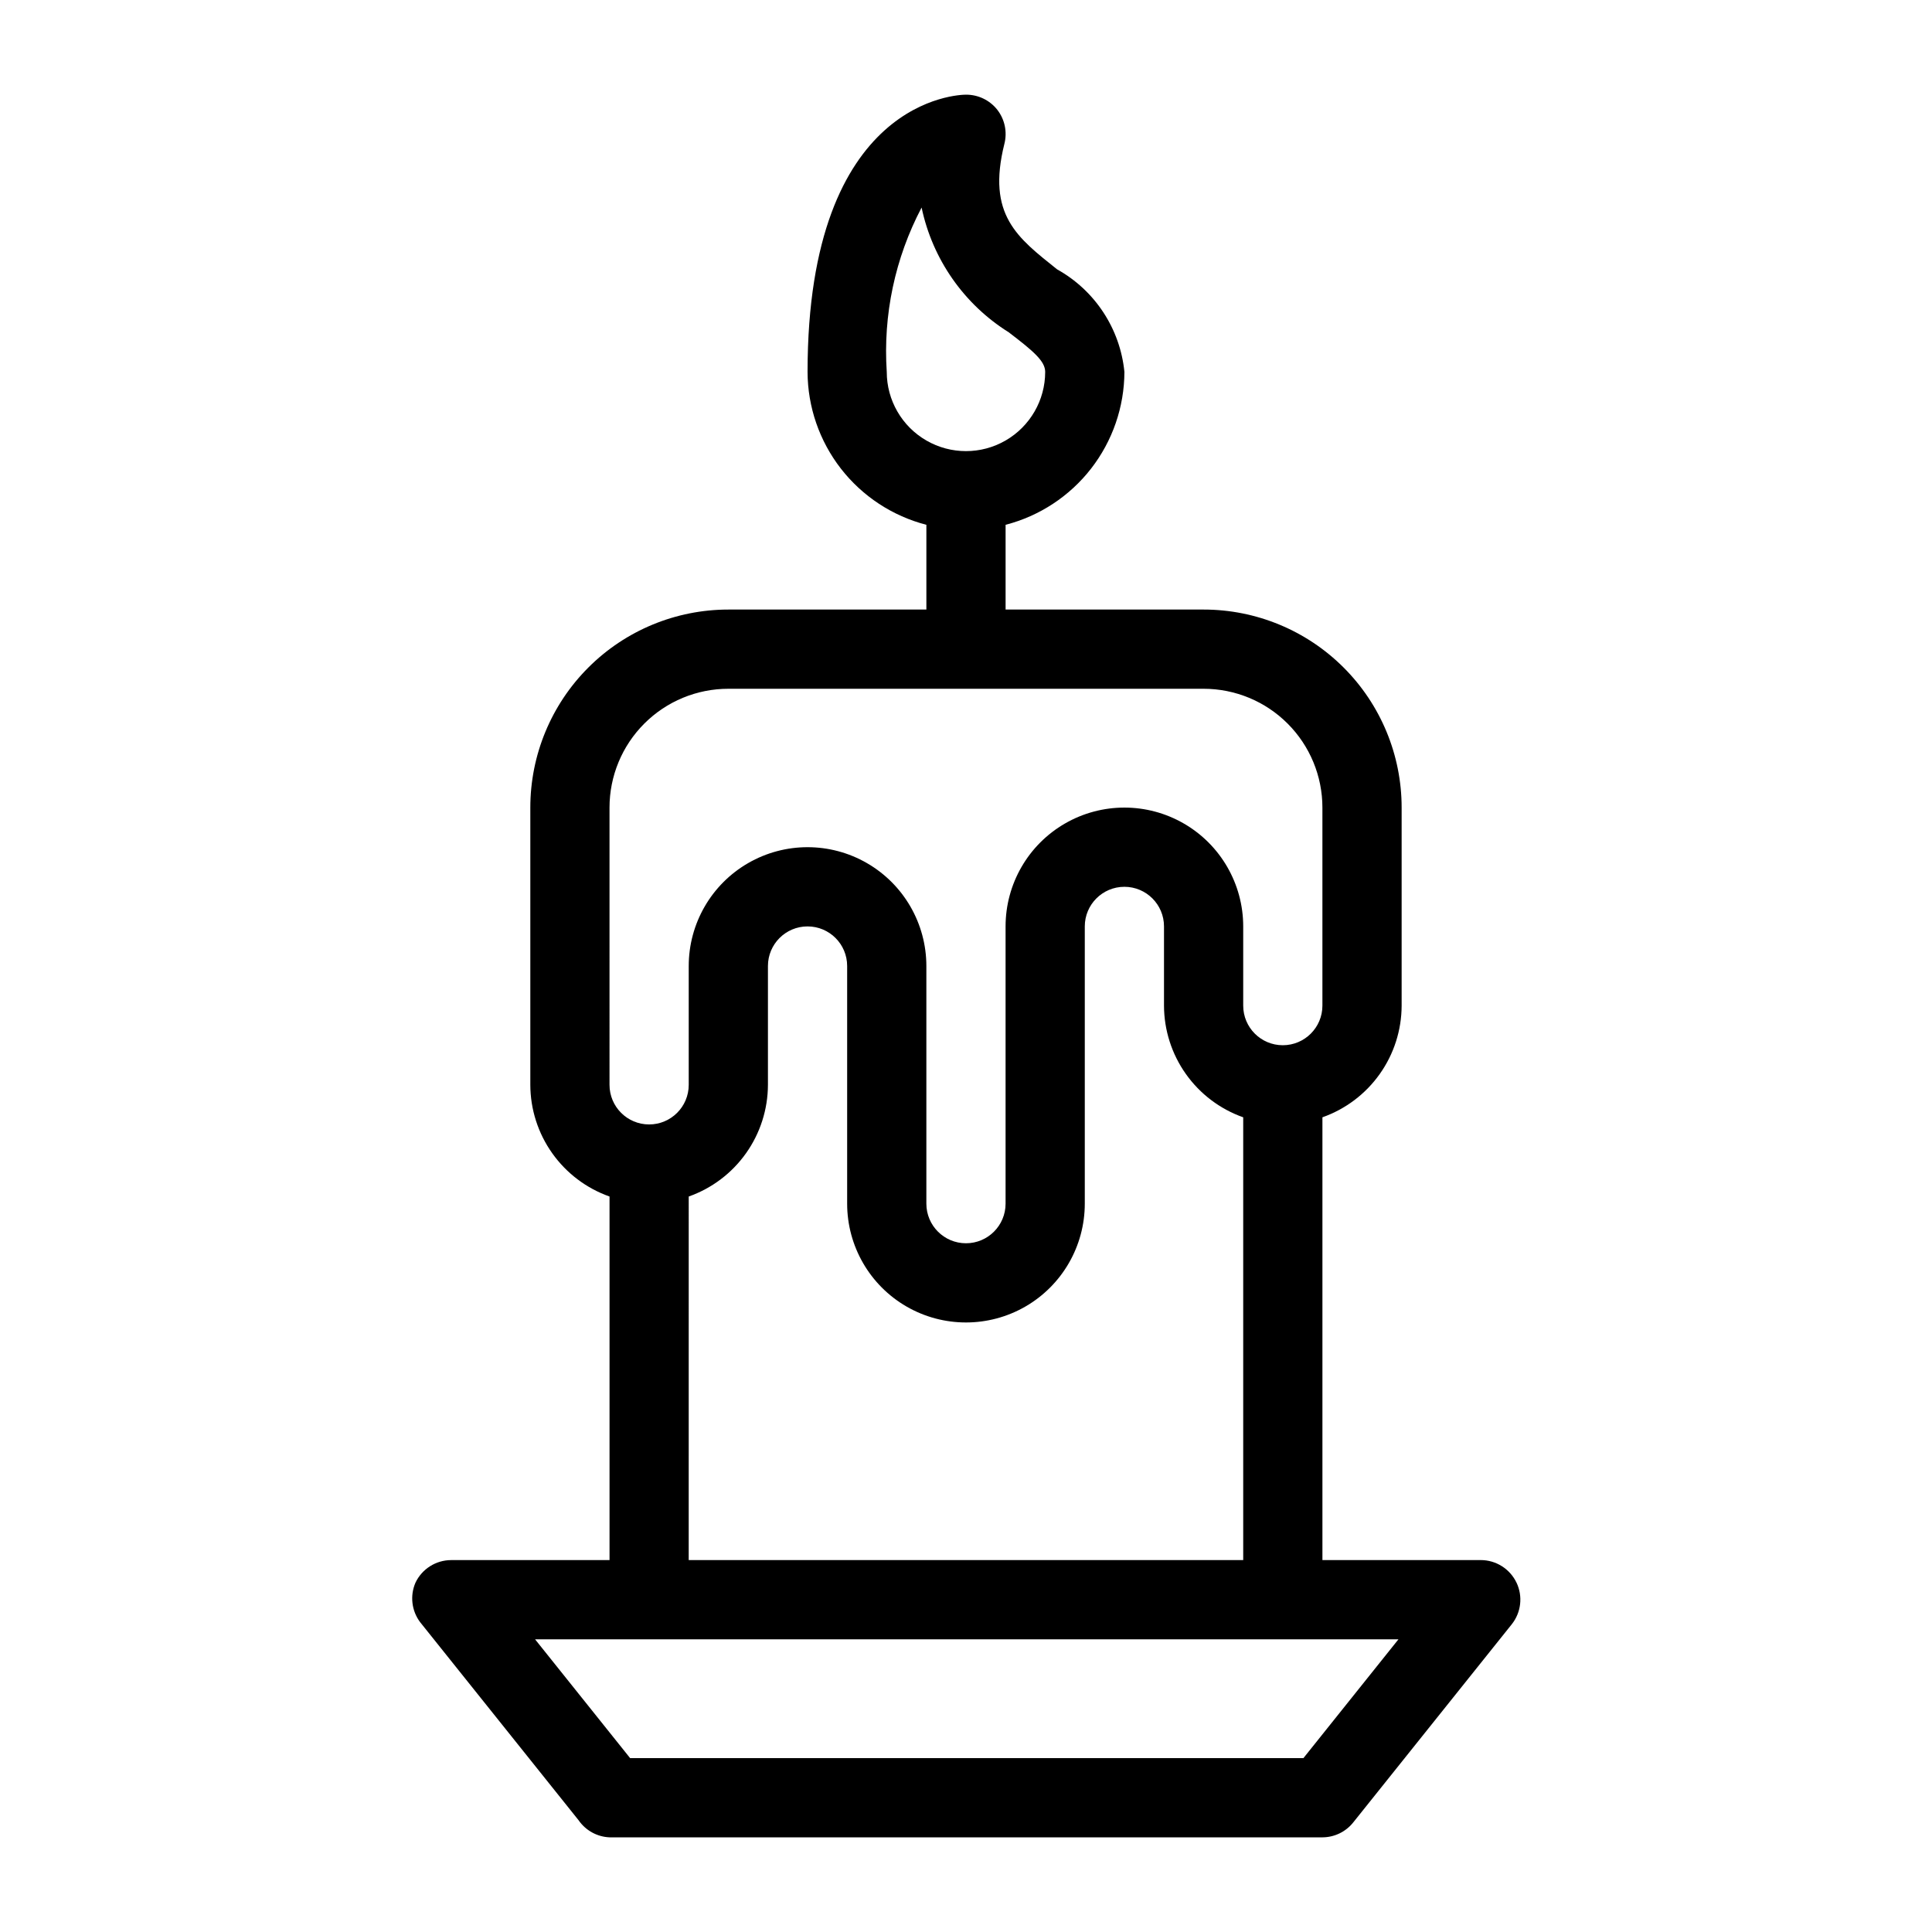<?xml version="1.0" encoding="UTF-8"?>
<!-- Uploaded to: ICON Repo, www.iconrepo.com, Generator: ICON Repo Mixer Tools -->
<svg fill="#000000" width="800px" height="800px" version="1.1" viewBox="144 144 512 512" xmlns="http://www.w3.org/2000/svg">
 <path d="m545.89 563.42c-1.738-3.644-5.41-5.973-9.449-5.984h-41.984v-117.34c6.125-2.164 11.434-6.172 15.191-11.473 3.758-5.297 5.785-11.629 5.801-18.125v-52.48c0-13.918-5.527-27.27-15.371-37.109-9.84-9.844-23.188-15.371-37.105-15.371h-52.48v-22.461c8.988-2.324 16.953-7.559 22.652-14.887 5.695-7.332 8.805-16.344 8.836-25.629-1.133-11.438-7.801-21.598-17.844-27.184-10.496-8.398-18.684-14.379-13.961-33.273 0.797-3.141 0.098-6.473-1.891-9.027-2-2.535-5.059-4.004-8.289-3.988-1.68 0-41.984 0.84-41.984 73.473 0.027 9.285 3.137 18.297 8.832 25.629 5.699 7.328 13.664 12.562 22.656 14.887v22.461h-52.48c-13.918 0-27.27 5.527-37.109 15.371-9.844 9.84-15.371 23.191-15.371 37.109v73.473c0.016 6.496 2.043 12.828 5.805 18.125 3.758 5.301 9.062 9.309 15.188 11.473v96.352h-41.984c-4.039 0.012-7.711 2.34-9.445 5.984-1.504 3.469-1.023 7.481 1.258 10.496l41.984 52.48c1.871 2.703 4.902 4.375 8.188 4.512h188.93c3.195-0.012 6.207-1.48 8.188-3.988l41.984-52.48c2.484-3.133 2.977-7.406 1.262-11.02zm-166.89-320.86c-1.008-15.094 2.191-30.172 9.234-43.559 2.887 13.699 11.223 25.637 23.094 33.062 6.613 5.039 9.656 7.66 9.656 10.496 0 7.5-4.004 14.43-10.496 18.18-6.496 3.75-14.5 3.75-20.992 0-6.496-3.75-10.496-10.68-10.496-18.18zm-73.473 115.46c0-8.352 3.316-16.363 9.223-22.266 5.902-5.906 13.914-9.223 22.266-9.223h125.95c8.348 0 16.359 3.316 22.262 9.223 5.906 5.902 9.223 13.914 9.223 22.266v52.48c0 5.797-4.699 10.496-10.496 10.496-5.793 0-10.492-4.699-10.492-10.496v-20.992c0-11.25-6.004-21.645-15.746-27.27-9.742-5.625-21.746-5.625-31.488 0-9.742 5.625-15.742 16.02-15.742 27.27v73.473c0 5.797-4.699 10.496-10.496 10.496s-10.496-4.699-10.496-10.496v-62.977c0-11.25-6.004-21.645-15.746-27.27-9.742-5.625-21.746-5.625-31.488 0-9.742 5.625-15.742 16.02-15.742 27.27v31.488c0 5.797-4.699 10.496-10.496 10.496s-10.496-4.699-10.496-10.496zm20.992 103.07c6.125-2.164 11.43-6.172 15.188-11.473 3.758-5.297 5.785-11.629 5.805-18.125v-31.488c0-5.797 4.699-10.496 10.496-10.496s10.496 4.699 10.496 10.496v62.977c0 11.246 6 21.645 15.742 27.27 9.742 5.621 21.746 5.621 31.488 0 9.742-5.625 15.746-16.023 15.746-27.27v-73.473c0-5.797 4.699-10.496 10.496-10.496s10.496 4.699 10.496 10.496v20.992c0.016 6.496 2.043 12.828 5.801 18.125 3.758 5.301 9.066 9.309 15.191 11.473v117.34h-146.95zm162.9 148.83h-178.43l-25.191-31.488h228.81z"/>
</svg>